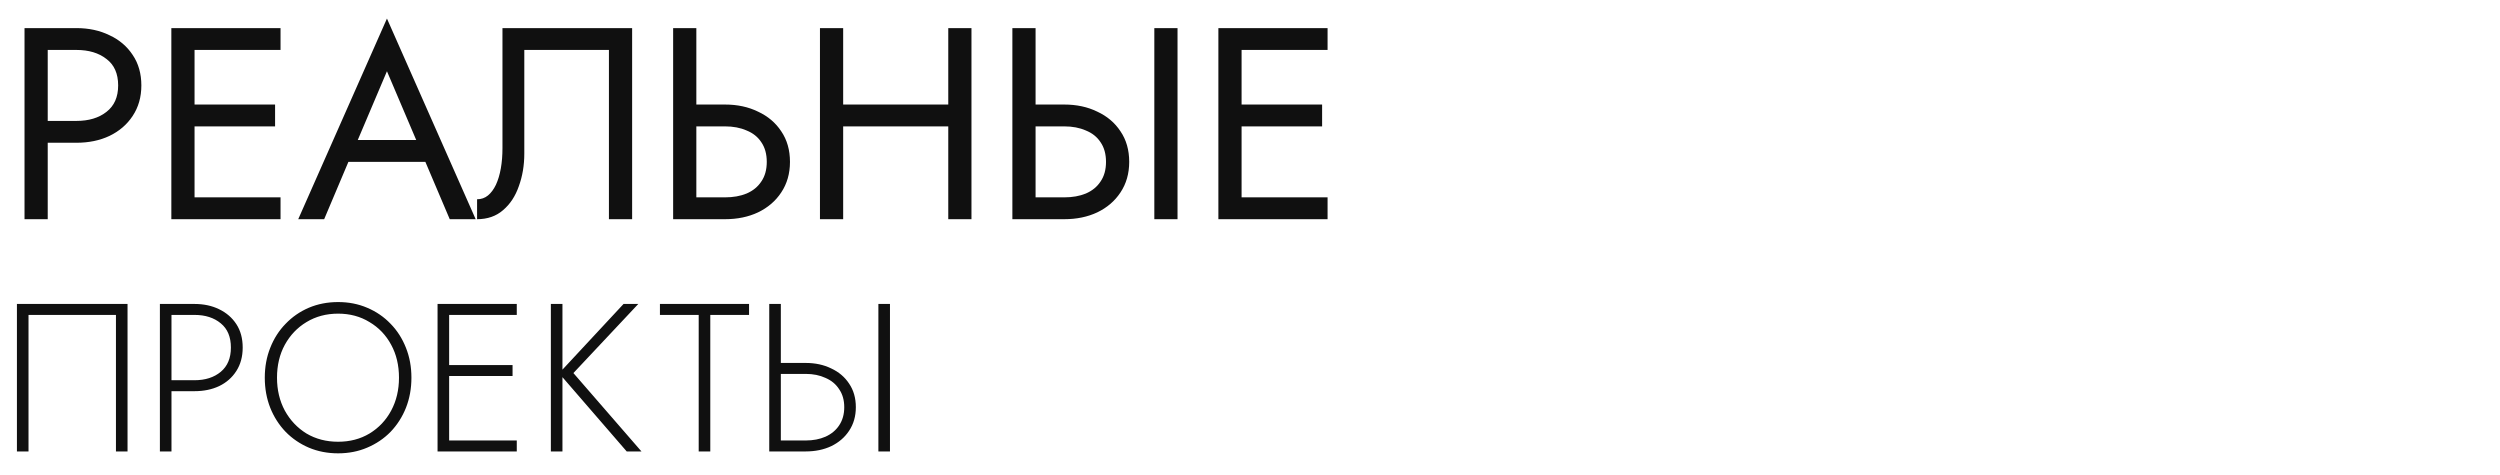 <?xml version="1.0" encoding="UTF-8"?> <svg xmlns="http://www.w3.org/2000/svg" viewBox="0 0 912.00 173.26" data-guides="{&quot;vertical&quot;:[],&quot;horizontal&quot;:[]}"><defs></defs><path fill="#101010" stroke="none" fill-opacity="1" stroke-width="1" stroke-opacity="1" id="tSvgb6e798cbeb" title="Path 1" d="M8.945 10.253C11.767 10.253 14.588 10.253 17.41 10.253C17.41 33.489 17.41 56.725 17.41 79.962C14.588 79.962 11.767 79.962 8.945 79.962C8.945 56.725 8.945 33.489 8.945 10.253ZM13.625 18.219C13.625 15.564 13.625 12.908 13.625 10.253C18.372 10.253 23.119 10.253 27.866 10.253C32.381 10.253 36.397 11.116 39.916 12.842C43.501 14.502 46.322 16.892 48.38 20.012C50.505 23.132 51.567 26.85 51.567 31.166C51.567 35.414 50.505 39.132 48.38 42.319C46.322 45.439 43.501 47.862 39.916 49.589C36.397 51.248 32.381 52.078 27.866 52.078C23.119 52.078 18.372 52.078 13.625 52.078C13.625 49.423 13.625 46.767 13.625 44.111C18.372 44.111 23.119 44.111 27.866 44.111C32.381 44.111 36.032 43.016 38.821 40.825C41.675 38.634 43.103 35.414 43.103 31.166C43.103 26.85 41.675 23.63 38.821 21.506C36.032 19.315 32.381 18.219 27.866 18.219C23.119 18.219 18.372 18.219 13.625 18.219ZM67.187 79.962C67.187 77.306 67.187 74.651 67.187 71.995C78.905 71.995 90.623 71.995 102.341 71.995C102.341 74.651 102.341 77.306 102.341 79.962C90.623 79.962 78.905 79.962 67.187 79.962ZM67.187 18.219C67.187 15.564 67.187 12.908 67.187 10.253C78.905 10.253 90.623 10.253 102.341 10.253C102.341 12.908 102.341 15.564 102.341 18.219C90.623 18.219 78.905 18.219 67.187 18.219ZM67.187 46.103C67.187 43.448 67.187 40.792 67.187 38.136C78.241 38.136 89.295 38.136 100.349 38.136C100.349 40.792 100.349 43.448 100.349 46.103C89.295 46.103 78.241 46.103 67.187 46.103ZM62.507 10.253C65.328 10.253 68.15 10.253 70.972 10.253C70.972 33.489 70.972 56.725 70.972 79.962C68.15 79.962 65.328 79.962 62.507 79.962C62.507 56.725 62.507 33.489 62.507 10.253ZM122.936 59.049C123.931 56.394 124.927 53.738 125.923 51.082C136.213 51.082 146.503 51.082 156.794 51.082C157.79 53.738 158.786 56.394 159.782 59.049C147.5 59.049 135.218 59.049 122.936 59.049ZM141.159 25.987C137.242 35.215 133.326 44.443 129.409 53.672C129.143 54.269 128.877 54.867 128.612 55.464C125.159 63.63 121.707 71.796 118.255 79.962C115.102 79.962 111.948 79.962 108.795 79.962C119.583 55.564 130.371 31.166 141.159 6.767C151.947 31.166 162.736 55.564 173.524 79.962C170.37 79.962 167.217 79.962 164.064 79.962C160.678 71.995 157.292 64.028 153.906 56.062C153.641 55.398 153.375 54.734 153.11 54.07C149.126 44.709 145.143 35.348 141.159 25.987ZM230.601 10.253C230.601 33.489 230.601 56.725 230.601 79.962C227.78 79.962 224.958 79.962 222.137 79.962C222.137 59.381 222.137 38.8 222.137 18.219C211.847 18.219 201.556 18.219 191.266 18.219C191.266 30.834 191.266 43.448 191.266 56.062C191.266 60.31 190.602 64.261 189.274 67.912C188.013 71.564 186.087 74.485 183.498 76.676C180.976 78.867 177.822 79.962 174.038 79.962C174.038 77.539 174.038 75.116 174.038 72.692C175.565 72.692 176.893 72.228 178.021 71.298C179.15 70.369 180.112 69.074 180.909 67.414C181.706 65.688 182.304 63.697 182.701 61.439C183.1 59.182 183.299 56.725 183.299 54.07C183.299 39.464 183.299 24.858 183.299 10.253C199.067 10.253 214.834 10.253 230.601 10.253ZM245.56 10.253C248.382 10.253 251.203 10.253 254.025 10.253C254.025 33.489 254.025 56.725 254.025 79.962C251.203 79.962 248.382 79.962 245.56 79.962C245.56 56.725 245.56 33.489 245.56 10.253ZM250.241 46.103C250.241 43.448 250.241 40.792 250.241 38.136C254.987 38.136 259.734 38.136 264.481 38.136C268.996 38.136 273.012 38.999 276.531 40.726C280.116 42.385 282.938 44.775 284.996 47.896C287.119 51.016 288.182 54.734 288.182 59.049C288.182 63.298 287.119 67.016 284.996 70.203C282.938 73.323 280.116 75.746 276.531 77.472C273.012 79.132 268.996 79.962 264.481 79.962C259.734 79.962 254.987 79.962 250.241 79.962C250.241 77.306 250.241 74.651 250.241 71.995C254.987 71.995 259.734 71.995 264.481 71.995C267.469 71.995 270.091 71.531 272.348 70.601C274.672 69.605 276.464 68.145 277.726 66.219C279.054 64.294 279.717 61.904 279.717 59.049C279.717 56.194 279.054 53.804 277.726 51.879C276.464 49.954 274.672 48.526 272.348 47.597C270.091 46.601 267.469 46.103 264.481 46.103C259.734 46.103 254.987 46.103 250.241 46.103ZM303.802 46.103C303.802 43.448 303.802 40.792 303.802 38.136C319.736 38.136 335.669 38.136 351.603 38.136C351.603 40.792 351.603 43.448 351.603 46.103C335.669 46.103 319.736 46.103 303.802 46.103ZM345.927 10.253C348.748 10.253 351.57 10.253 354.391 10.253C354.391 33.489 354.391 56.725 354.391 79.962C351.57 79.962 348.748 79.962 345.927 79.962C345.927 56.725 345.927 33.489 345.927 10.253ZM299.121 10.253C301.943 10.253 304.765 10.253 307.587 10.253C307.587 33.489 307.587 56.725 307.587 79.962C304.765 79.962 301.943 79.962 299.121 79.962C299.121 56.725 299.121 33.489 299.121 10.253ZM421.098 10.253C423.919 10.253 426.741 10.253 429.562 10.253C429.562 33.489 429.562 56.725 429.562 79.962C426.741 79.962 423.919 79.962 421.098 79.962C421.098 56.725 421.098 33.489 421.098 10.253ZM369.314 10.253C372.135 10.253 374.957 10.253 377.778 10.253C377.778 33.489 377.778 56.725 377.778 79.962C374.957 79.962 372.135 79.962 369.314 79.962C369.314 56.725 369.314 33.489 369.314 10.253ZM373.993 46.103C373.993 43.448 373.993 40.792 373.993 38.136C378.74 38.136 383.487 38.136 388.234 38.136C392.749 38.136 396.765 38.999 400.284 40.726C403.87 42.385 406.691 44.775 408.749 47.896C410.873 51.016 411.935 54.734 411.935 59.049C411.935 63.298 410.873 67.016 408.749 70.203C406.691 73.323 403.87 75.746 400.284 77.472C396.765 79.132 392.749 79.962 388.234 79.962C383.487 79.962 378.74 79.962 373.993 79.962C373.993 77.306 373.993 74.651 373.993 71.995C378.74 71.995 383.487 71.995 388.234 71.995C391.222 71.995 393.844 71.531 396.102 70.601C398.425 69.605 400.218 68.145 401.479 66.219C402.807 64.294 403.471 61.904 403.471 59.049C403.471 56.194 402.807 53.804 401.479 51.879C400.218 49.954 398.425 48.526 396.102 47.597C393.844 46.601 391.222 46.103 388.234 46.103C383.487 46.103 378.74 46.103 373.993 46.103ZM449.145 79.962C449.145 77.306 449.145 74.651 449.145 71.995C460.863 71.995 472.581 71.995 484.299 71.995C484.299 74.651 484.299 77.306 484.299 79.962C472.581 79.962 460.863 79.962 449.145 79.962ZM449.145 18.219C449.145 15.564 449.145 12.908 449.145 10.253C460.863 10.253 472.581 10.253 484.299 10.253C484.299 12.908 484.299 15.564 484.299 18.219C472.581 18.219 460.863 18.219 449.145 18.219ZM449.145 46.103C449.145 43.448 449.145 40.792 449.145 38.136C460.199 38.136 471.253 38.136 482.307 38.136C482.307 40.792 482.307 43.448 482.307 46.103C471.253 46.103 460.199 46.103 449.145 46.103ZM444.465 10.253C447.286 10.253 450.108 10.253 452.929 10.253C452.929 33.489 452.929 56.725 452.929 79.962C450.108 79.962 447.286 79.962 444.465 79.962C444.465 56.725 444.465 33.489 444.465 10.253Z"></path><path fill="#101010" stroke="none" fill-opacity="1" stroke-width="1" stroke-opacity="1" id="tSvgee16068ee3" title="Path 2" d="M42.298 114.88C31.666 114.88 21.034 114.88 10.402 114.88C10.402 131.481 10.402 148.082 10.402 164.684C8.993 164.684 7.584 164.684 6.175 164.684C6.175 146.75 6.175 128.816 6.175 110.882C19.625 110.882 33.075 110.882 46.526 110.882C46.526 128.816 46.526 146.75 46.526 164.684C45.117 164.684 43.708 164.684 42.298 164.684C42.298 148.082 42.298 131.481 42.298 114.88ZM58.329 110.882C59.738 110.882 61.147 110.882 62.556 110.882C62.556 128.816 62.556 146.75 62.556 164.684C61.147 164.684 59.738 164.684 58.329 164.684C58.329 146.75 58.329 128.816 58.329 110.882ZM60.711 114.88C60.711 113.547 60.711 112.215 60.711 110.882C64.119 110.882 67.526 110.882 70.933 110.882C74.315 110.882 77.313 111.523 79.926 112.805C82.59 114.085 84.691 115.904 86.228 118.261C87.765 120.618 88.534 123.462 88.534 126.792C88.534 130.071 87.765 132.916 86.228 135.323C84.691 137.732 82.59 139.577 79.926 140.858C77.313 142.088 74.315 142.702 70.933 142.702C67.526 142.702 64.119 142.702 60.711 142.702C60.711 141.37 60.711 140.037 60.711 138.706C64.119 138.706 67.526 138.706 70.933 138.706C74.879 138.706 78.081 137.68 80.541 135.631C83 133.581 84.23 130.635 84.23 126.792C84.23 122.899 83 119.953 80.541 117.954C78.081 115.904 74.879 114.88 70.933 114.88C67.526 114.88 64.119 114.88 60.711 114.88ZM101.051 137.783C101.051 142.241 101.999 146.237 103.894 149.774C105.842 153.309 108.48 156.101 111.81 158.15C115.192 160.149 119.035 161.148 123.339 161.148C127.644 161.148 131.461 160.149 134.792 158.15C138.173 156.101 140.812 153.309 142.708 149.774C144.603 146.237 145.551 142.241 145.551 137.783C145.551 133.274 144.603 129.278 142.708 125.793C140.812 122.258 138.173 119.491 134.792 117.493C131.461 115.443 127.644 114.418 123.339 114.418C119.035 114.418 115.192 115.443 111.81 117.493C108.48 119.491 105.842 122.258 103.894 125.793C101.999 129.278 101.051 133.274 101.051 137.783ZM96.593 137.783C96.593 133.838 97.259 130.2 98.591 126.869C99.924 123.488 101.793 120.566 104.201 118.108C106.61 115.596 109.428 113.65 112.657 112.267C115.935 110.882 119.496 110.191 123.339 110.191C127.182 110.191 130.718 110.882 133.946 112.267C137.225 113.65 140.069 115.596 142.478 118.108C144.885 120.566 146.756 123.488 148.088 126.869C149.42 130.2 150.086 133.838 150.086 137.783C150.086 141.729 149.42 145.392 148.088 148.774C146.756 152.105 144.885 155.025 142.478 157.536C140.069 159.995 137.225 161.916 133.946 163.3C130.718 164.684 127.182 165.376 123.339 165.376C119.496 165.376 115.935 164.684 112.657 163.3C109.428 161.916 106.61 159.995 104.201 157.536C101.793 155.025 99.924 152.105 98.591 148.774C97.259 145.392 96.593 141.729 96.593 137.783ZM161.848 164.684C161.848 163.352 161.848 162.019 161.848 160.687C170.738 160.687 179.629 160.687 188.519 160.687C188.519 162.019 188.519 163.352 188.519 164.684C179.629 164.684 170.738 164.684 161.848 164.684ZM161.848 114.88C161.848 113.547 161.848 112.215 161.848 110.882C170.738 110.882 179.629 110.882 188.519 110.882C188.519 112.215 188.519 113.547 188.519 114.88C179.629 114.88 170.738 114.88 161.848 114.88ZM161.848 137.168C161.848 135.836 161.848 134.504 161.848 133.172C170.226 133.172 178.604 133.172 186.981 133.172C186.981 134.504 186.981 135.836 186.981 137.168C178.604 137.168 170.226 137.168 161.848 137.168ZM159.62 110.882C161.029 110.882 162.438 110.882 163.847 110.882C163.847 128.816 163.847 146.75 163.847 164.684C162.438 164.684 161.029 164.684 159.62 164.684C159.62 146.75 159.62 128.816 159.62 110.882ZM200.955 110.882C202.363 110.882 203.772 110.882 205.181 110.882C205.181 128.816 205.181 146.75 205.181 164.684C203.772 164.684 202.363 164.684 200.955 164.684C200.955 146.75 200.955 128.816 200.955 110.882ZM227.471 110.882C229.264 110.882 231.057 110.882 232.851 110.882C224.96 119.286 217.069 127.689 209.178 136.092C217.453 145.623 225.728 155.153 234.004 164.684C232.21 164.684 230.417 164.684 228.623 164.684C220.4 155.179 212.176 145.674 203.952 136.169C211.792 127.74 219.631 119.311 227.471 110.882ZM240.744 114.88C240.744 113.547 240.744 112.215 240.744 110.882C251.581 110.882 262.418 110.882 273.255 110.882C273.255 112.215 273.255 113.547 273.255 114.88C268.541 114.88 263.828 114.88 259.114 114.88C259.114 131.481 259.114 148.082 259.114 164.684C257.704 164.684 256.295 164.684 254.886 164.684C254.886 148.082 254.886 131.481 254.886 114.88C250.172 114.88 245.458 114.88 240.744 114.88ZM320.434 110.882C321.843 110.882 323.252 110.882 324.661 110.882C324.661 128.816 324.661 146.75 324.661 164.684C323.252 164.684 321.843 164.684 320.434 164.684C320.434 146.75 320.434 128.816 320.434 110.882ZM280.622 110.882C282.031 110.882 283.44 110.882 284.849 110.882C284.849 128.816 284.849 146.75 284.849 164.684C283.44 164.684 282.031 164.684 280.622 164.684C280.622 146.75 280.622 128.816 280.622 110.882ZM282.927 136.4C282.927 135.067 282.927 133.735 282.927 132.403C286.591 132.403 290.254 132.403 293.918 132.403C297.402 132.403 300.502 133.069 303.218 134.402C305.985 135.682 308.163 137.527 309.75 139.935C311.391 142.344 312.21 145.213 312.21 148.544C312.21 151.823 311.391 154.692 309.75 157.152C308.163 159.559 305.985 161.43 303.218 162.763C300.502 164.043 297.402 164.684 293.918 164.684C290.254 164.684 286.591 164.684 282.927 164.684C282.927 163.352 282.927 162.019 282.927 160.687C286.591 160.687 290.254 160.687 293.918 160.687C296.634 160.687 299.042 160.226 301.143 159.303C303.295 158.331 304.96 156.946 306.139 155.153C307.368 153.309 307.983 151.105 307.983 148.544C307.983 145.981 307.368 143.804 306.139 142.011C304.96 140.166 303.295 138.783 301.143 137.86C299.042 136.886 296.634 136.4 293.918 136.4C290.254 136.4 286.591 136.4 282.927 136.4Z"></path></svg> 